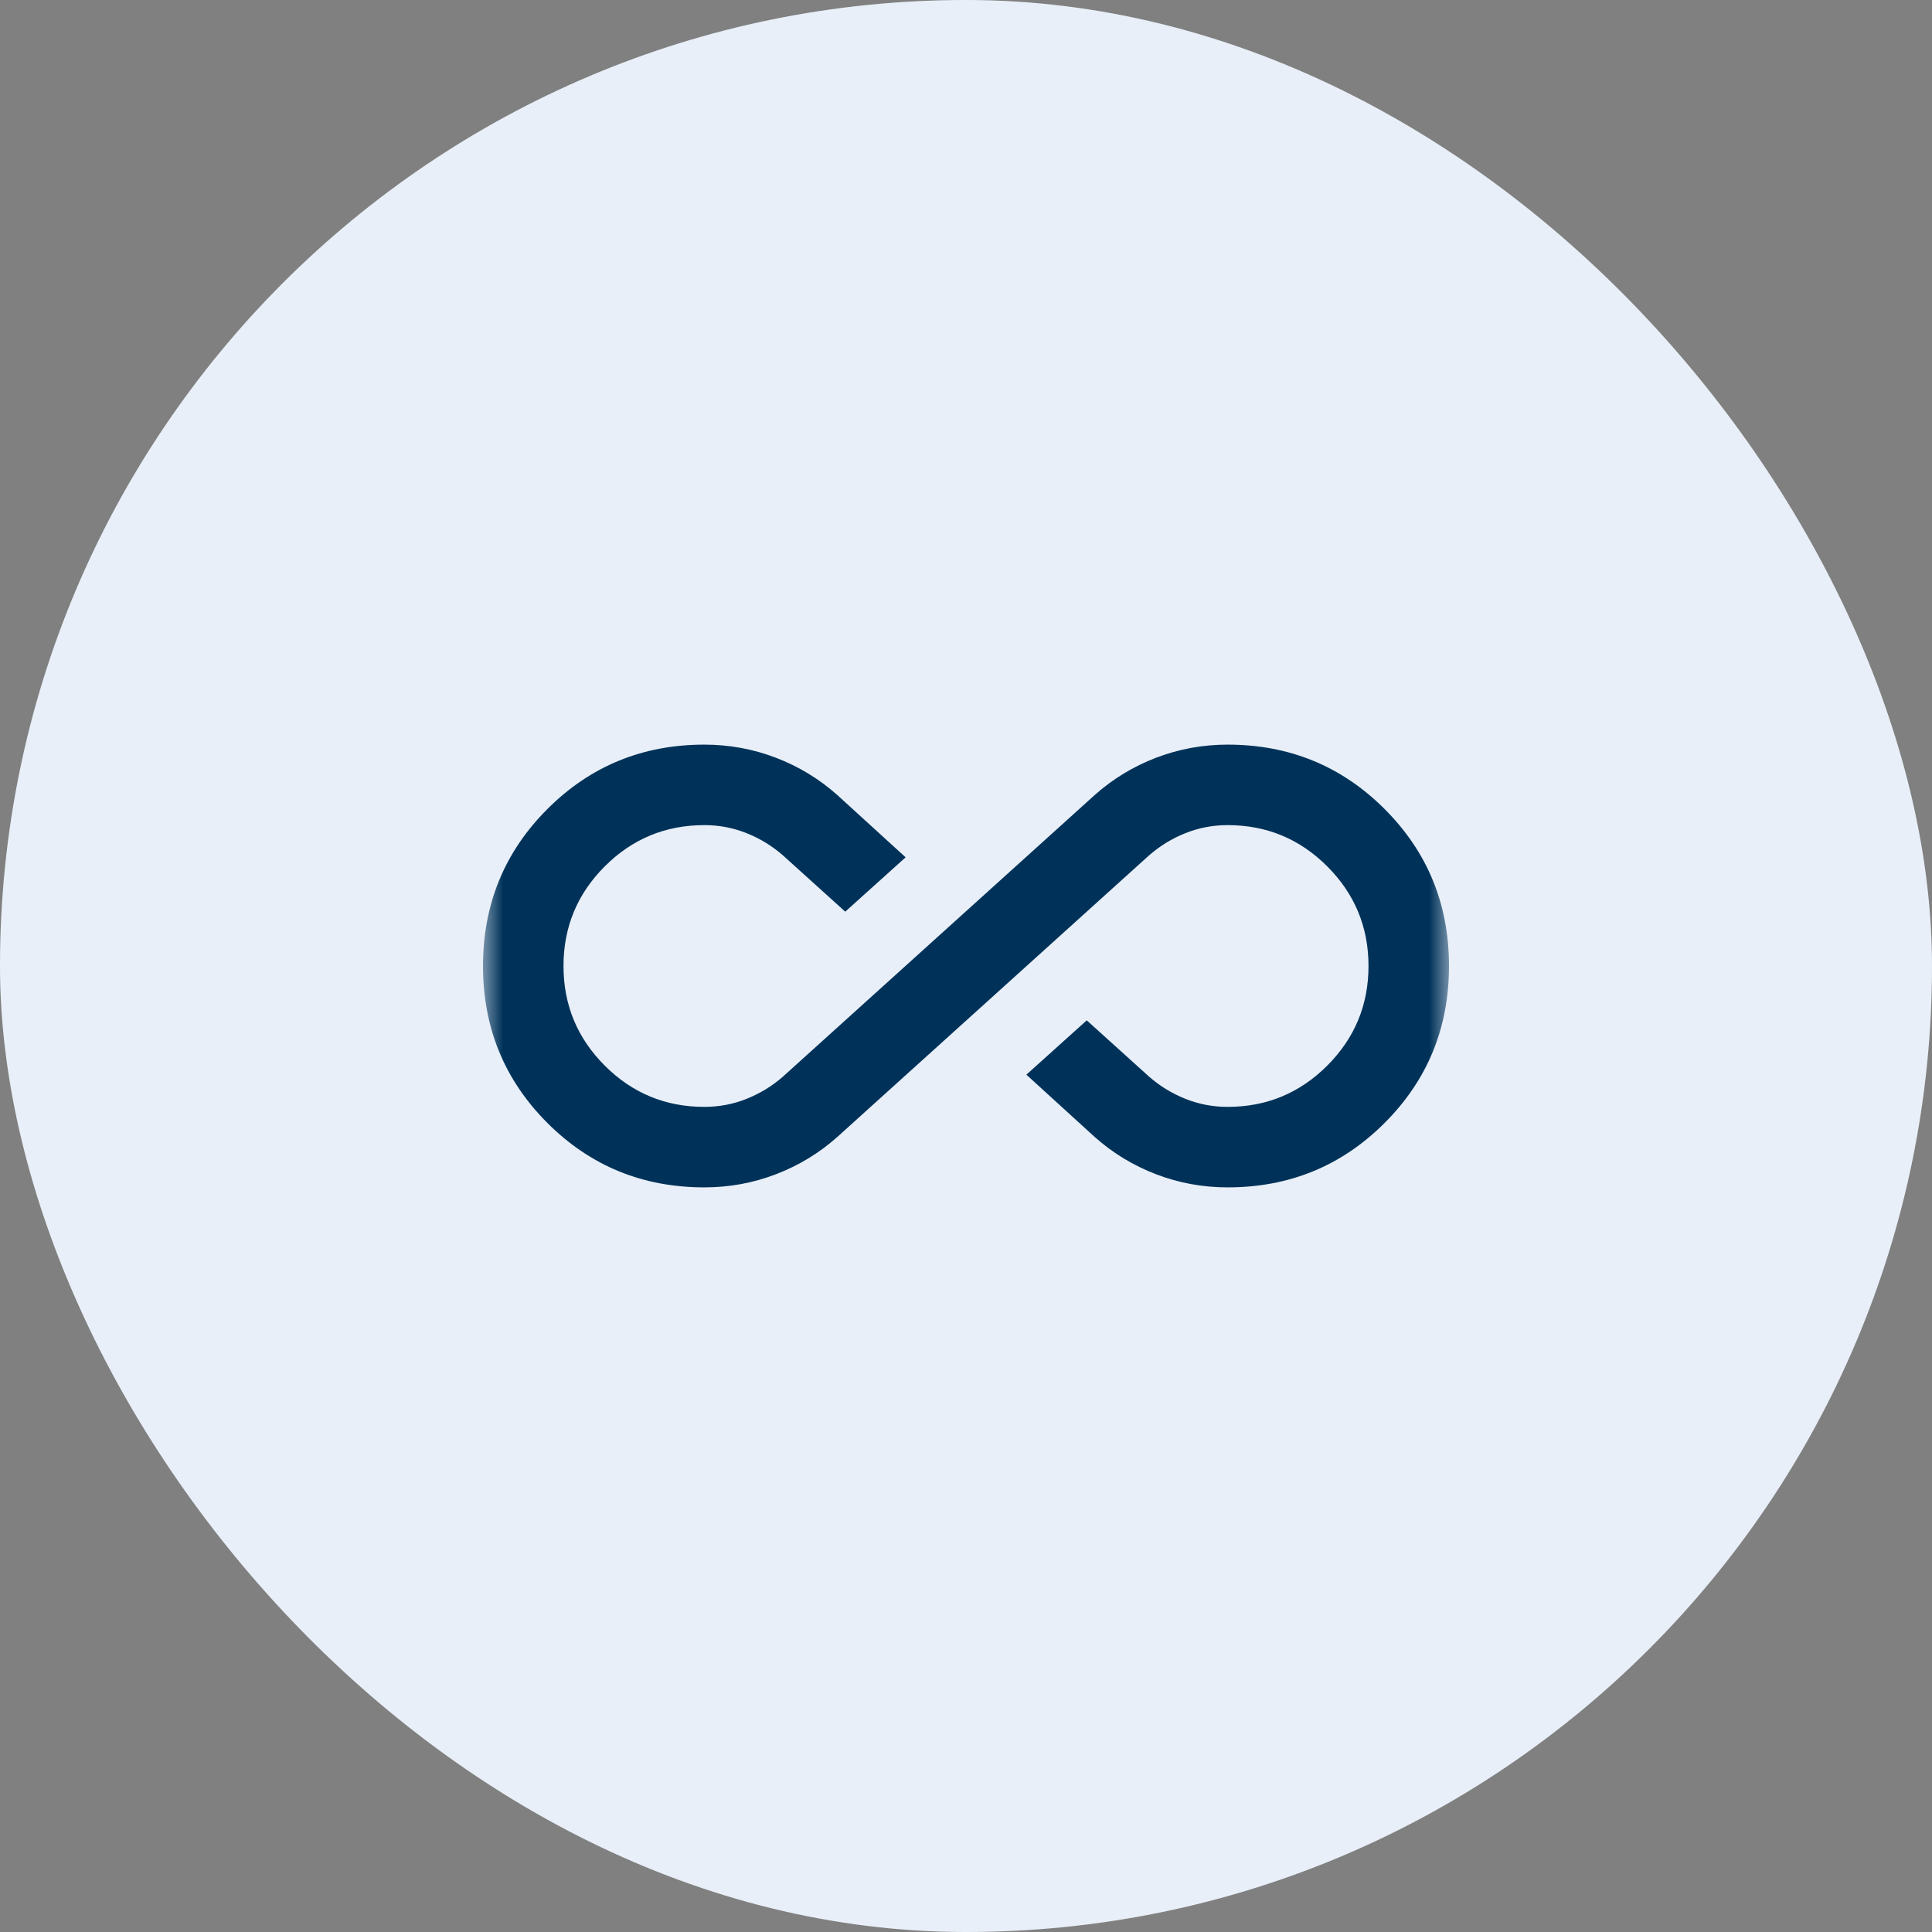 <svg width="48" height="48" viewBox="0 0 48 48" fill="none" xmlns="http://www.w3.org/2000/svg">
<rect x="0" y="0" width="48" height="48" fill="#808080" stroke="none"/>
<rect width="48" height="48" rx="24" fill="#FCFCFF"/>
<rect width="48" height="48" rx="24" fill="#0861A4" fill-opacity="0.08"/>
<mask id="mask0_1977_34989" style="mask-type:alpha" maskUnits="userSpaceOnUse" x="12" y="12" width="24" height="24">
<rect x="12" y="12" width="24" height="24" fill="#D9D9D9"/>
</mask>
<g mask="url(#mask0_1977_34989)">
<path d="M17.5 29.5C15.967 29.5 14.667 28.967 13.6 27.9C12.533 26.833 12 25.533 12 24C12 22.467 12.533 21.167 13.6 20.1C14.667 19.033 15.967 18.5 17.5 18.5C18.117 18.5 18.708 18.608 19.275 18.825C19.842 19.042 20.35 19.35 20.8 19.75L22.5 21.3L21 22.65L19.45 21.25C19.183 21.017 18.883 20.833 18.55 20.7C18.217 20.567 17.867 20.5 17.5 20.5C16.533 20.5 15.708 20.842 15.025 21.525C14.342 22.208 14 23.033 14 24C14 24.967 14.342 25.792 15.025 26.475C15.708 27.158 16.533 27.5 17.5 27.5C17.867 27.5 18.217 27.433 18.55 27.3C18.883 27.167 19.183 26.983 19.45 26.75L27.2 19.75C27.65 19.35 28.158 19.042 28.725 18.825C29.292 18.608 29.883 18.5 30.5 18.5C32.033 18.5 33.333 19.033 34.4 20.1C35.467 21.167 36 22.467 36 24C36 25.533 35.467 26.833 34.4 27.9C33.333 28.967 32.033 29.5 30.5 29.5C29.883 29.5 29.292 29.392 28.725 29.175C28.158 28.958 27.65 28.65 27.2 28.25L25.5 26.7L27 25.35L28.55 26.75C28.817 26.983 29.117 27.167 29.45 27.3C29.783 27.433 30.133 27.5 30.5 27.5C31.467 27.5 32.292 27.158 32.975 26.475C33.658 25.792 34 24.967 34 24C34 23.033 33.658 22.208 32.975 21.525C32.292 20.842 31.467 20.5 30.5 20.5C30.133 20.5 29.783 20.567 29.45 20.7C29.117 20.833 28.817 21.017 28.55 21.25L20.8 28.25C20.35 28.65 19.842 28.958 19.275 29.175C18.708 29.392 18.117 29.5 17.5 29.5Z" fill="#003259"/>
</g>
</svg>
